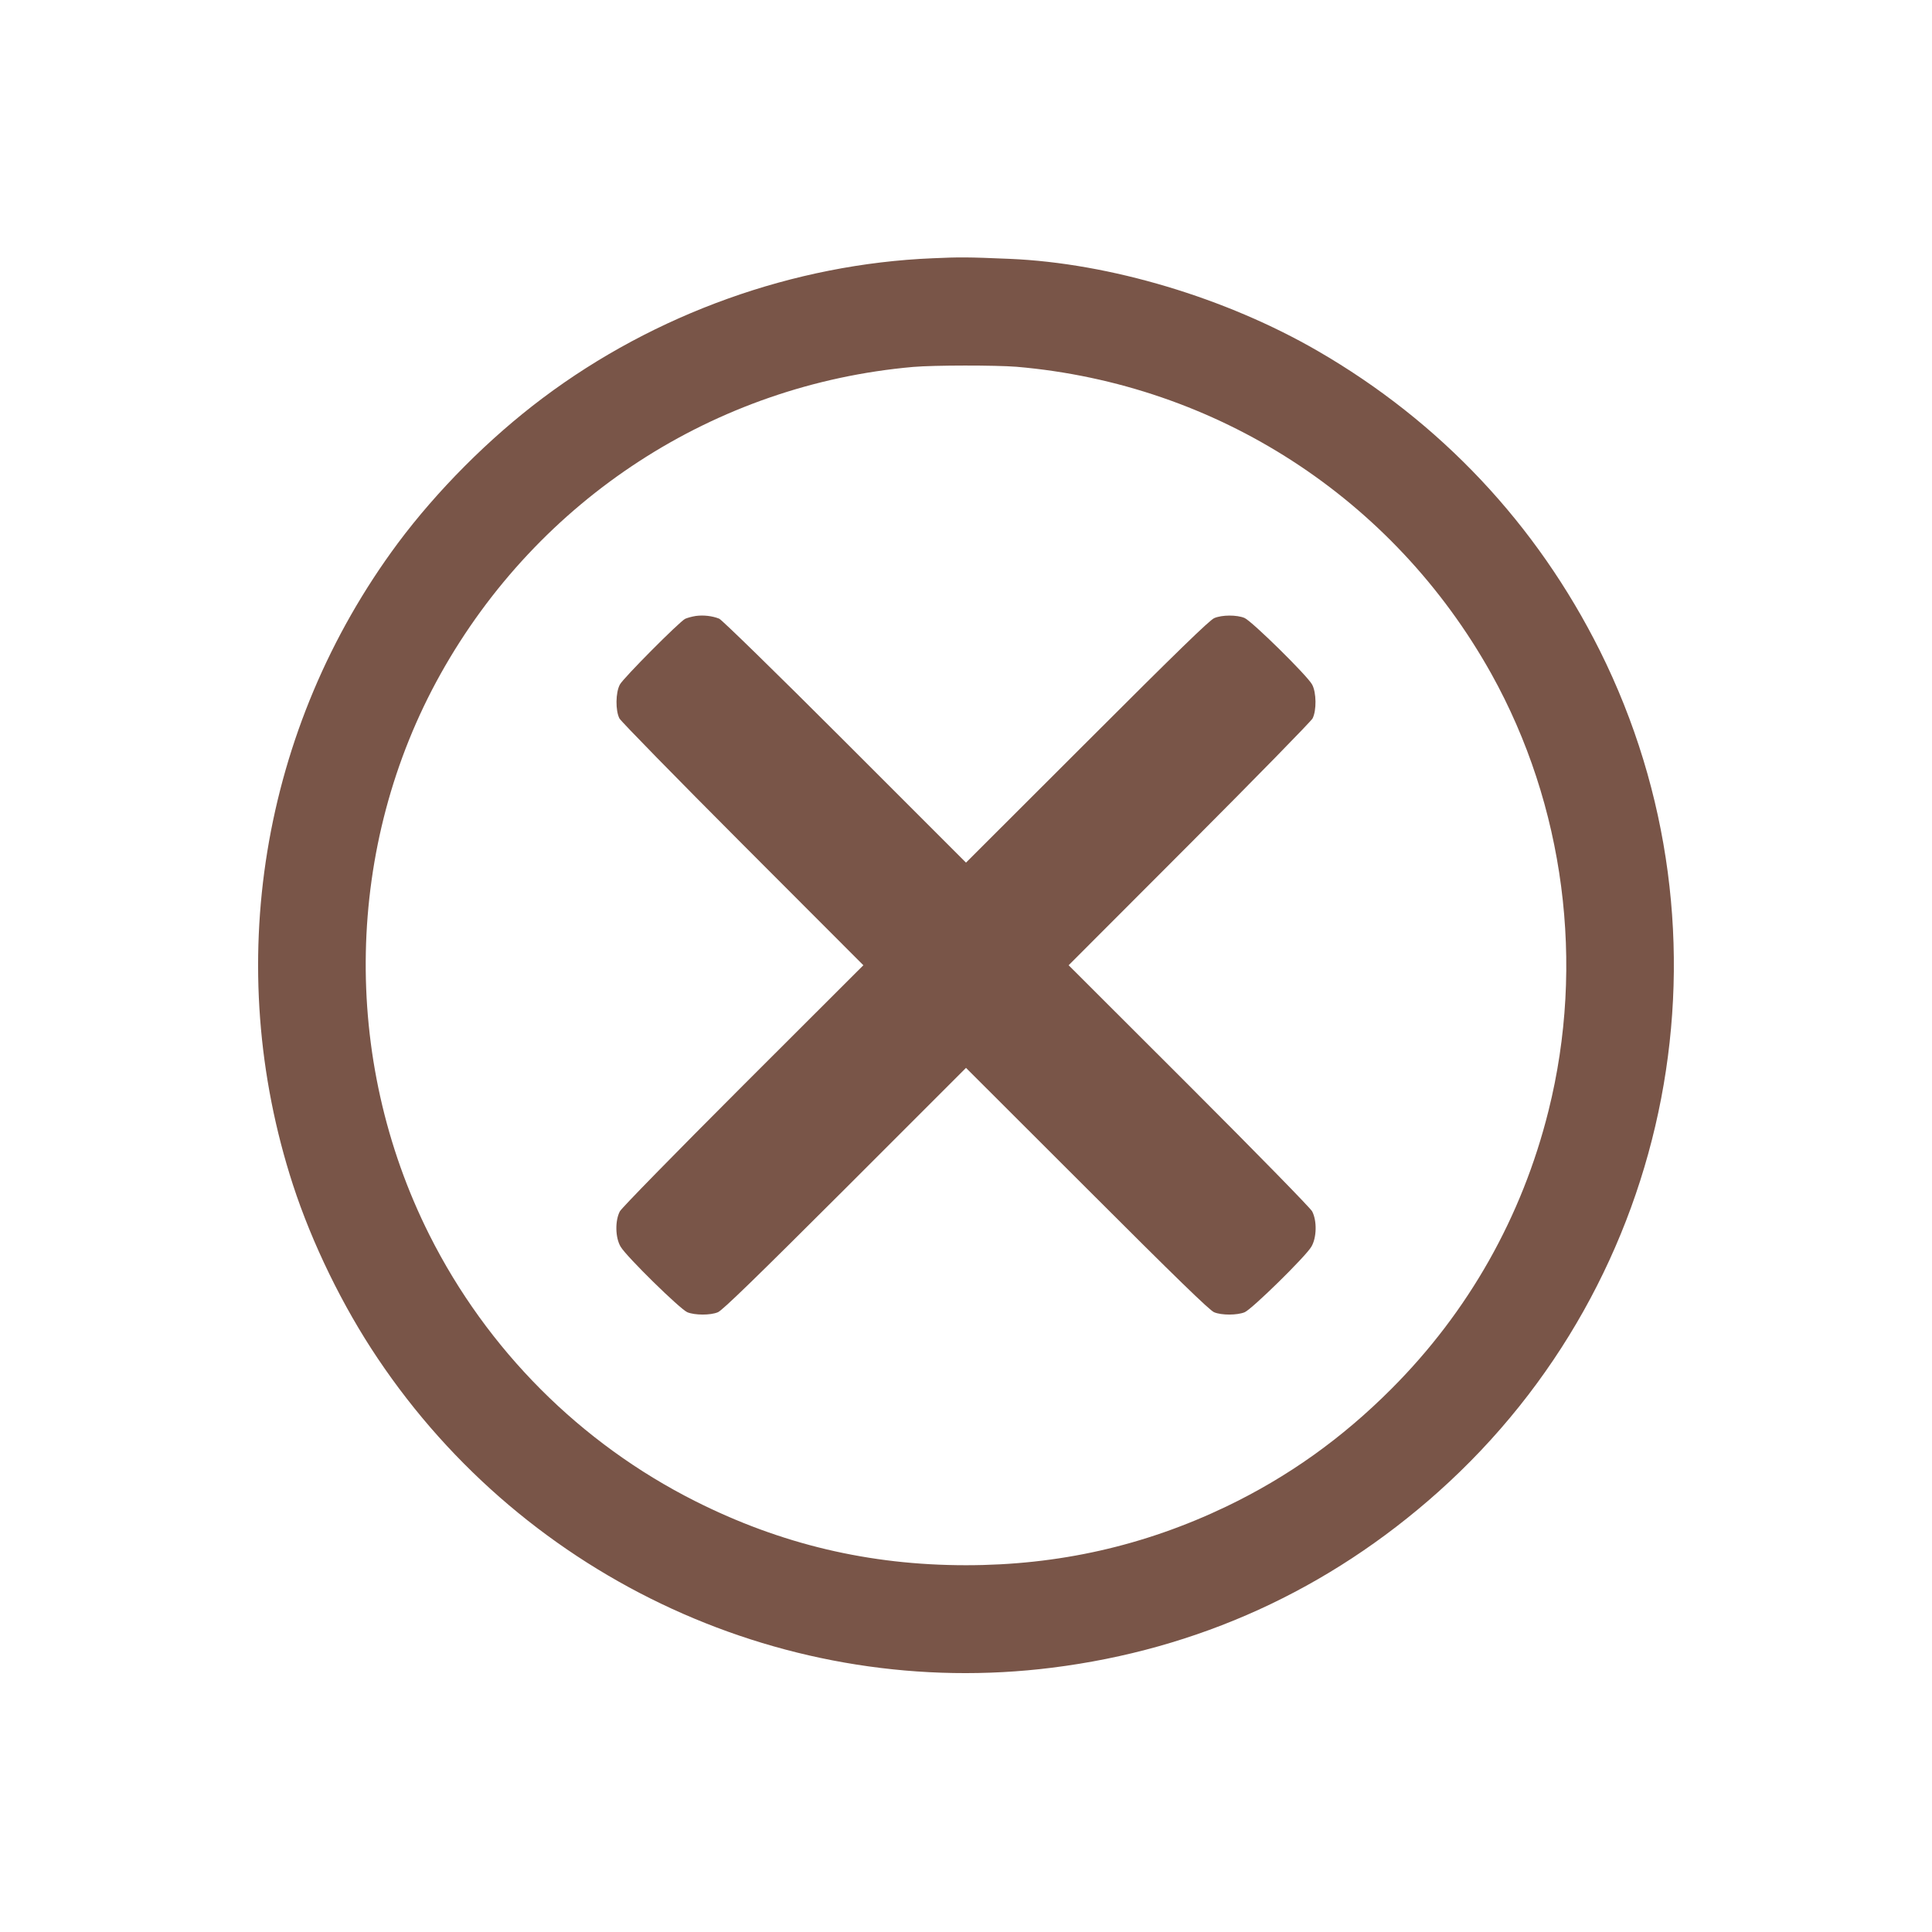 <?xml version="1.0" standalone="no"?>
<!DOCTYPE svg PUBLIC "-//W3C//DTD SVG 20010904//EN"
 "http://www.w3.org/TR/2001/REC-SVG-20010904/DTD/svg10.dtd">
<svg version="1.0" xmlns="http://www.w3.org/2000/svg"
 width="1280pt" height="1280pt" viewBox="0 0 1280 1280"
 preserveAspectRatio="xMidYMid meet">
<g transform="translate(0,1280) scale(0.1,-0.1)"
fill="#795548" stroke="none">
<path d="M6180 11089 c-921 -38 -1841 -368 -2584 -926 -356 -267 -701 -614
-961 -963 -907 -1222 -1165 -2801 -694 -4250 127 -389 329 -804 561 -1149 987
-1473 2722 -2269 4468 -2050 966 121 1831 515 2559 1165 1571 1403 2010 3690
1070 5574 -418 836 -1056 1515 -1869 1985 -608 352 -1377 582 -2040 610 -283
12 -330 12 -510 4z m555 -719 c1327 -114 2497 -871 3146 -2035 484 -870 622
-1920 378 -2895 -175 -702 -530 -1330 -1039 -1840 -329 -330 -687 -585 -1095
-781 -545 -261 -1114 -389 -1725 -389 -641 0 -1227 139 -1795 425 -760 383
-1377 1001 -1760 1763 -588 1171 -560 2582 74 3717 648 1160 1815 1918 3131
2034 139 12 546 12 685 1z"/>
<path d="M4609 8719 c-26 -4 -57 -13 -70 -19 -40 -21 -409 -392 -432 -435 -29
-53 -30 -173 -3 -225 10 -19 378 -395 817 -835 l799 -800 -796 -795 c-462
-462 -804 -812 -817 -835 -33 -62 -31 -175 5 -235 39 -66 394 -414 442 -434
49 -20 152 -21 202 0 29 11 255 231 842 817 l802 802 803 -802 c586 -586 812
-806 841 -817 50 -21 153 -20 202 0 48 20 403 368 442 434 36 60 38 173 5 235
-13 23 -355 373 -817 835 l-796 795 799 800 c439 440 807 816 817 835 27 52
26 172 -3 225 -32 59 -399 420 -448 441 -51 21 -148 21 -200 -1 -30 -12 -249
-225 -842 -818 l-803 -802 -802 802 c-464 464 -816 807 -833 814 -47 19 -106
25 -156 18z"/>
</g>
</svg>
